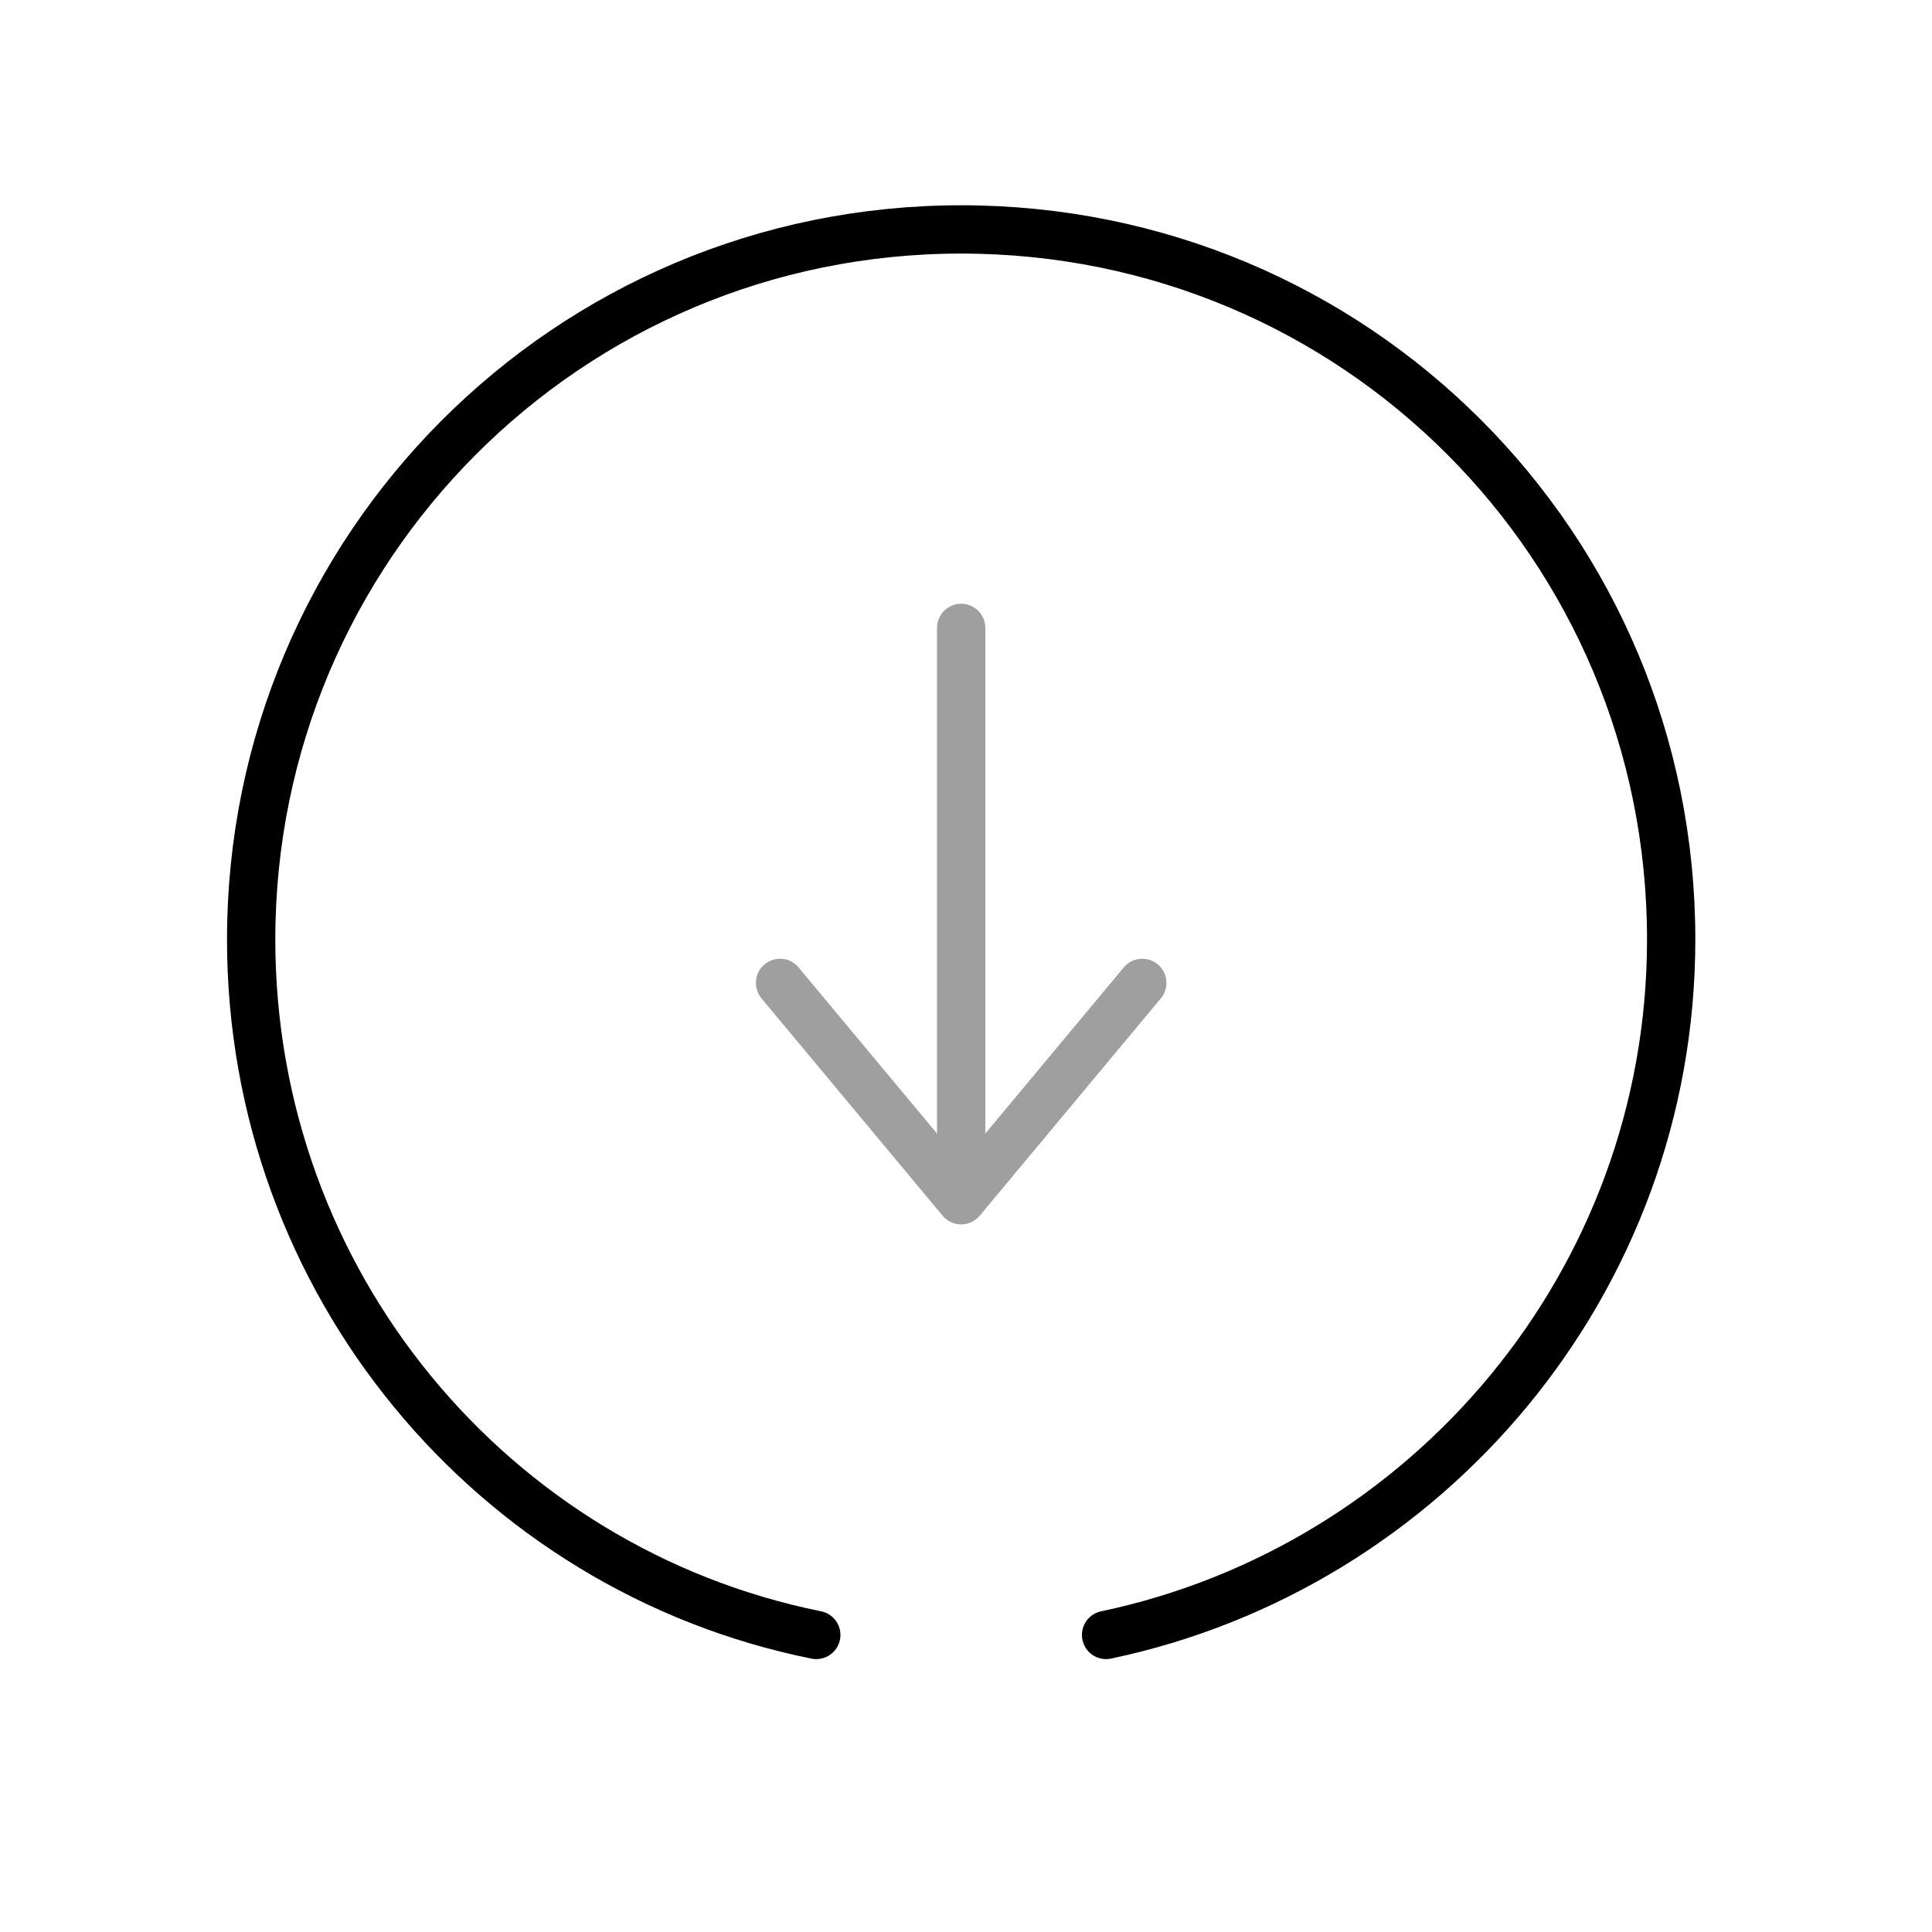 <?xml version="1.0" encoding="utf-8"?>
<!-- Generator: Adobe Illustrator 20.1.0, SVG Export Plug-In . SVG Version: 6.00 Build 0)  -->
<svg version="1.1" id="Layer_1" xmlns="http://www.w3.org/2000/svg" xmlns:xlink="http://www.w3.org/1999/xlink" x="0px" y="0px"
	 viewBox="0 0 80 80" enable-background="new 0 0 80 80" xml:space="preserve">
<polyline fill="none" stroke="#9F9F9F" stroke-width="2" stroke-linecap="round" stroke-linejoin="round" stroke-miterlimit="10" points="
	47.3,40.7 39.8,49.7 32.3,40.7 "/>
<g>
	
		<line fill="none" stroke="#9F9F9F" stroke-width="2" stroke-linecap="round" stroke-miterlimit="10" x1="39.8" y1="48.1" x2="39.8" y2="26"/>
</g>
<path fill="none" stroke="#000000" stroke-width="2" stroke-linecap="round" stroke-miterlimit="10" d="M33.8,67.7
	c-13.4-2.7-23.4-14.6-23.4-28.8c0-16.2,13.1-29.4,29.4-29.4s29.4,13.1,29.4,29.4c0,14.2-10.1,26-23.4,28.8"/>
</svg>
